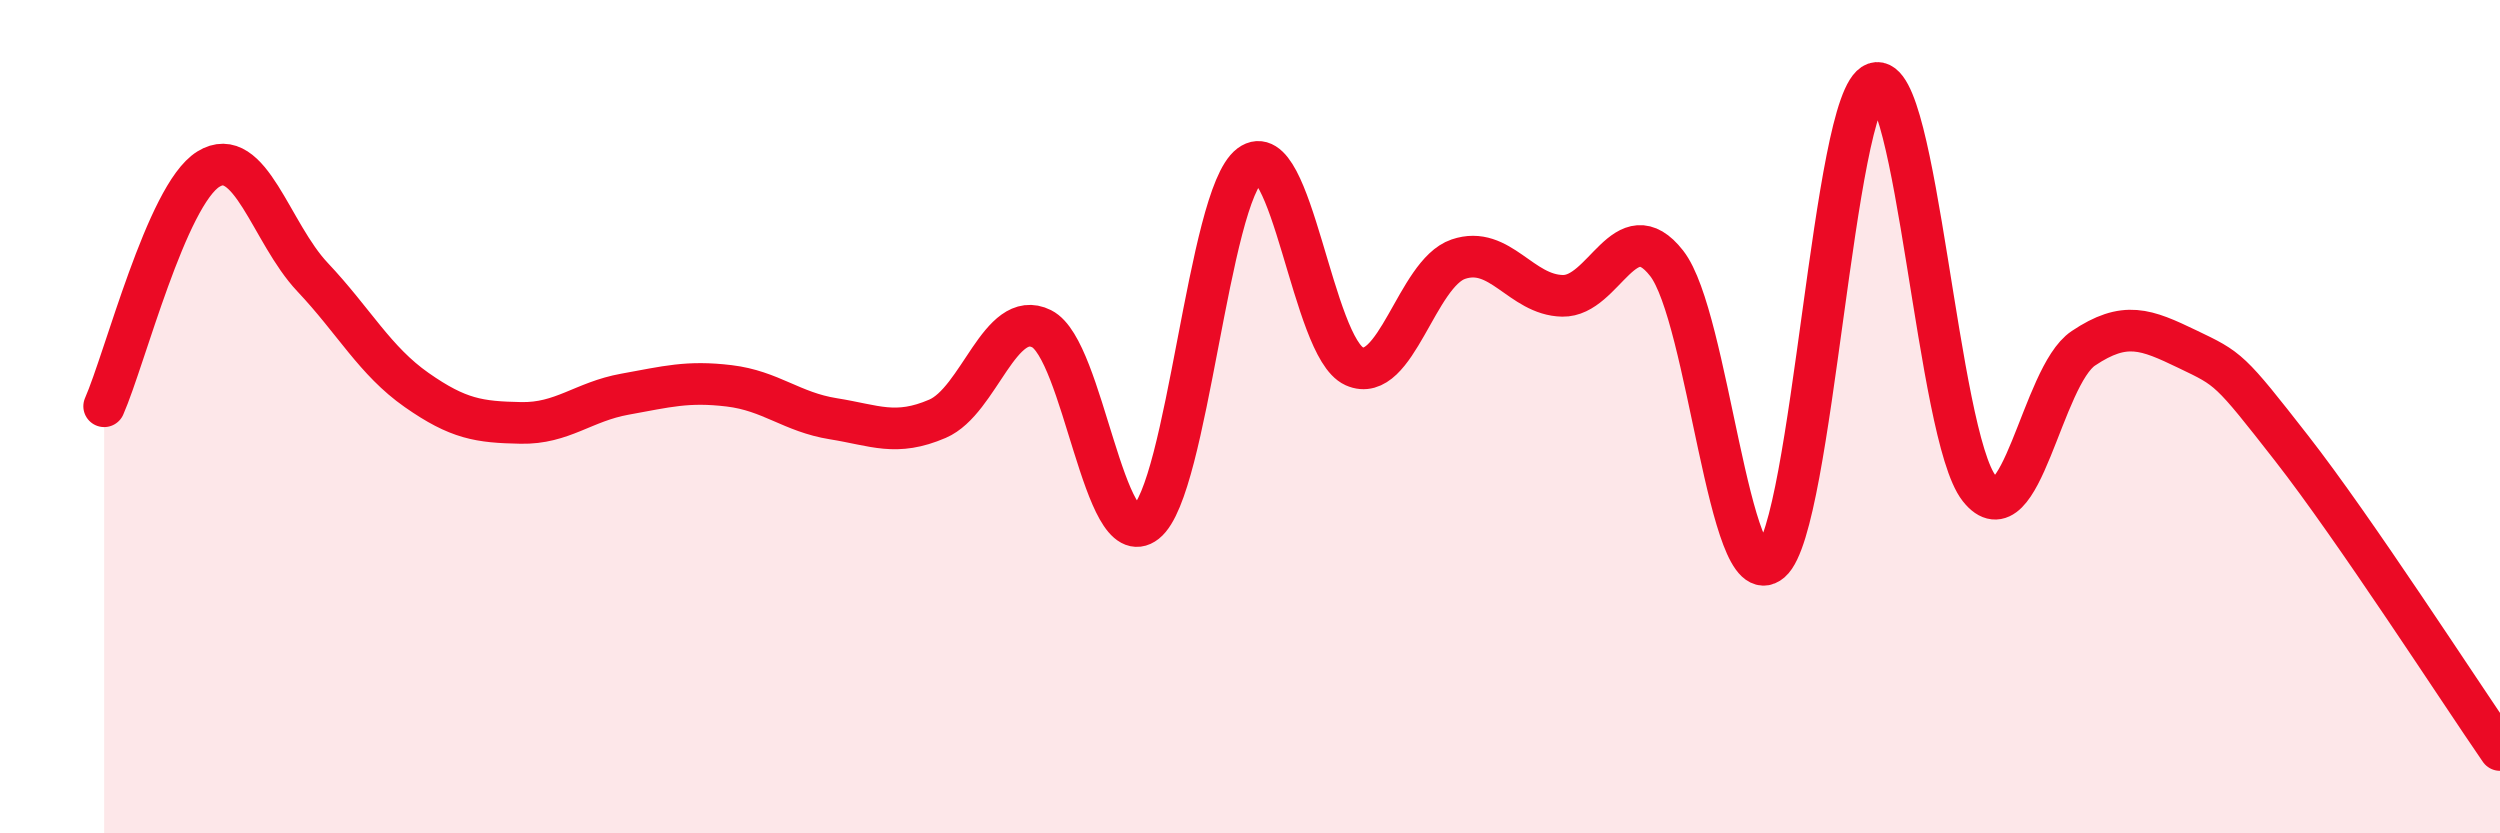 
    <svg width="60" height="20" viewBox="0 0 60 20" xmlns="http://www.w3.org/2000/svg">
      <path
        d="M 2.5,9.75 C 3,8.61 4,4.68 5,4.06 C 6,3.44 6.5,5.59 7.5,6.65 C 8.5,7.71 9,8.66 10,9.36 C 11,10.06 11.5,10.13 12.5,10.15 C 13.5,10.17 14,9.64 15,9.46 C 16,9.28 16.5,9.14 17.5,9.26 C 18.5,9.38 19,9.89 20,10.05 C 21,10.21 21.5,10.48 22.5,10.05 C 23.5,9.62 24,7.39 25,7.89 C 26,8.39 26.5,13.33 27.5,12.54 C 28.5,11.75 29,4.71 30,3.96 C 31,3.21 31.5,8.34 32.5,8.79 C 33.5,9.24 34,6.56 35,6.22 C 36,5.88 36.5,7.08 37.5,7.1 C 38.5,7.12 39,5.04 40,6.32 C 41,7.6 41.5,14.34 42.5,13.48 C 43.5,12.62 44,2.35 45,2 C 46,1.65 46.5,10.45 47.5,11.72 C 48.5,12.99 49,9.03 50,8.36 C 51,7.69 51.5,7.9 52.5,8.38 C 53.5,8.86 53.5,8.84 55,10.76 C 56.5,12.68 59,16.55 60,18L60 20L2.5 20Z"
        fill="#EB0A25"
        opacity="0.1"
        stroke-linecap="round"
        stroke-linejoin="round"
      />
      <path
        d="M 2.5,9.75 C 3,8.61 4,4.68 5,4.06 C 6,3.44 6.5,5.59 7.5,6.65 C 8.5,7.71 9,8.66 10,9.36 C 11,10.06 11.5,10.13 12.5,10.15 C 13.5,10.17 14,9.64 15,9.46 C 16,9.28 16.5,9.14 17.5,9.26 C 18.5,9.38 19,9.89 20,10.05 C 21,10.21 21.5,10.48 22.5,10.05 C 23.5,9.62 24,7.39 25,7.89 C 26,8.39 26.5,13.33 27.5,12.54 C 28.5,11.75 29,4.71 30,3.96 C 31,3.21 31.5,8.34 32.5,8.79 C 33.5,9.24 34,6.56 35,6.22 C 36,5.88 36.5,7.08 37.5,7.1 C 38.5,7.12 39,5.04 40,6.32 C 41,7.6 41.5,14.34 42.5,13.48 C 43.5,12.62 44,2.35 45,2 C 46,1.65 46.5,10.45 47.5,11.72 C 48.5,12.99 49,9.03 50,8.36 C 51,7.69 51.5,7.9 52.5,8.38 C 53.5,8.86 53.5,8.84 55,10.76 C 56.5,12.68 59,16.55 60,18"
        stroke="#EB0A25"
        stroke-width="1"
        fill="none"
        stroke-linecap="round"
        stroke-linejoin="round"
      />
    </svg>
  